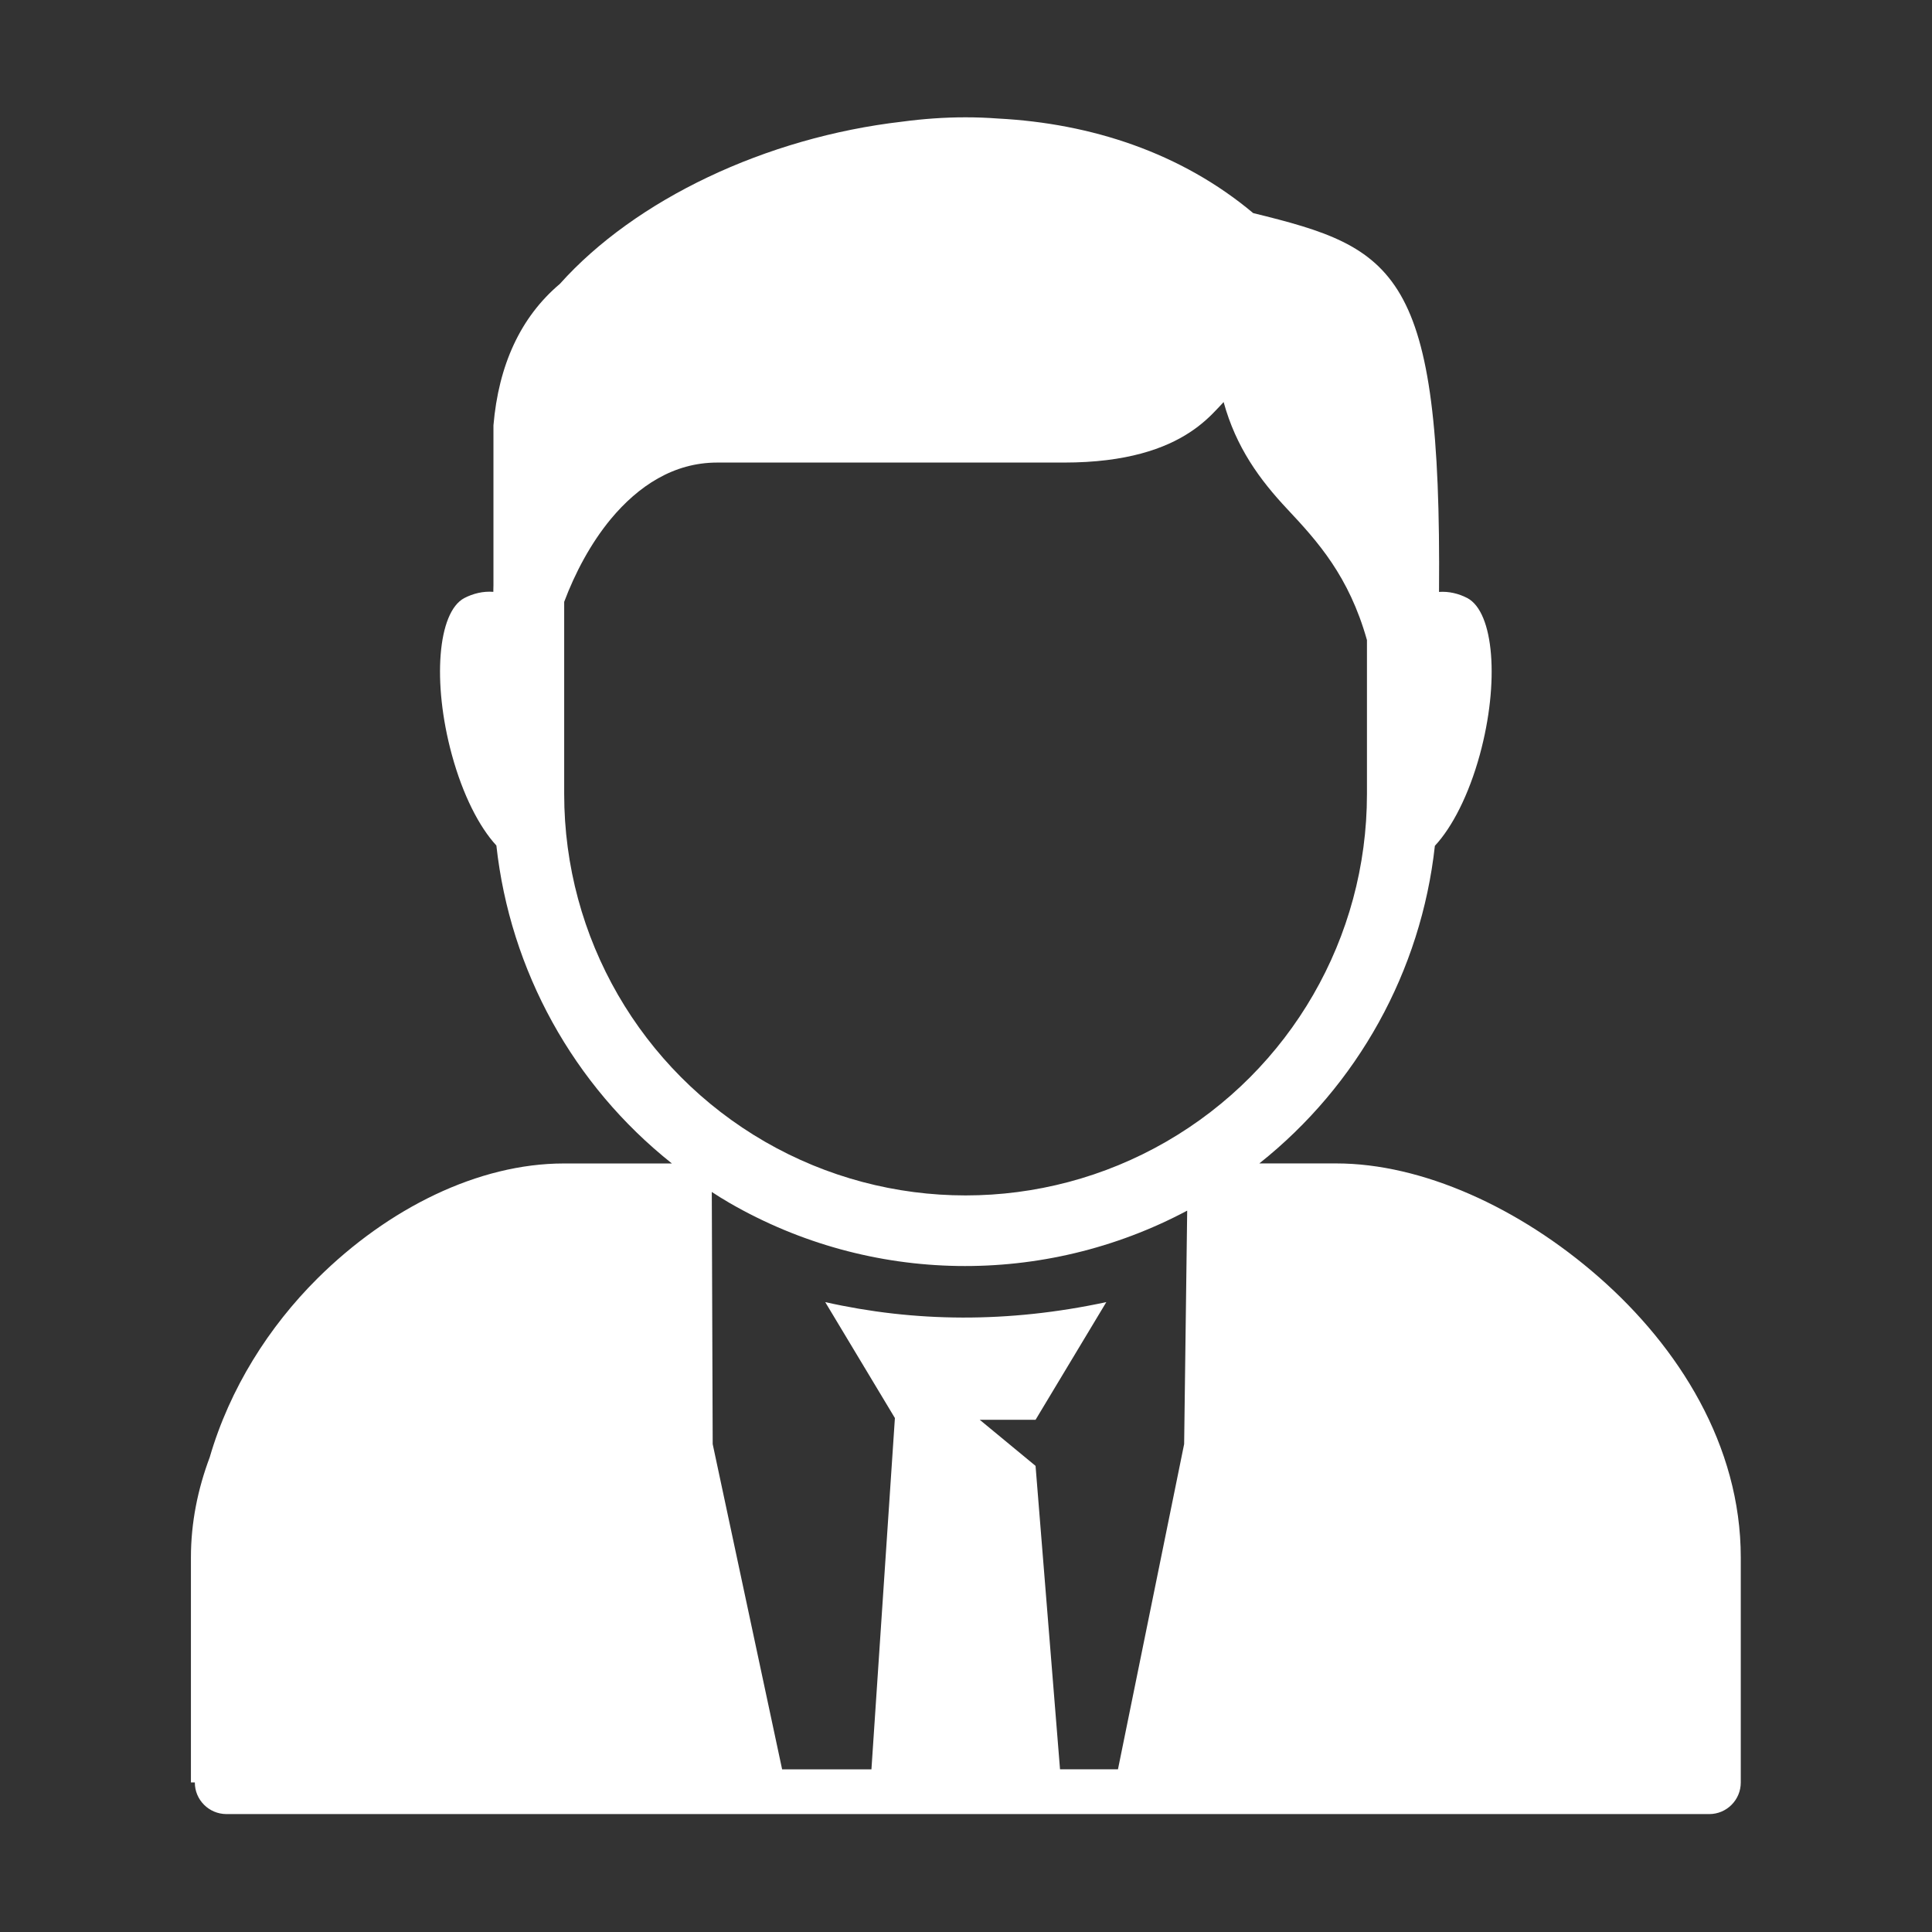 <svg width="512" height="512" viewBox="0 0 512 512" fill="none" xmlns="http://www.w3.org/2000/svg">
<rect x="0" y="0" width="512" height="512" fill="#333333" stroke="none"/>
<path d="M188.632 315.881C190.18 316.888 191.721 317.867 193.32 318.783C230.77 340.417 276.634 341.038 314.618 320.831L313.81 382.697L296.272 468.884H280.917L274.432 388.471L259.647 376.263H274.432L293.188 345.071C267.139 350.663 242.364 350.401 218.692 345.071L237.158 375.797L230.94 468.89H207.269L188.871 382.703L188.632 315.881ZM324.272 106.547C327.566 118.545 333.818 127.113 341.163 134.935C349.218 143.525 357.49 152.684 362.257 169.626V210.46C362.257 248.474 342.022 283.529 309.066 302.552C276.156 321.547 235.617 321.547 202.701 302.552C169.779 283.529 149.515 248.479 149.515 210.46V159.494C152.36 151.91 156.507 144.026 161.872 137.546C169.193 128.751 178.551 122.584 190.049 122.584H281.958C298.638 122.584 308.77 118.852 315.261 114.608C318.492 112.509 320.802 110.256 322.52 108.419C323.391 107.469 323.715 107.201 324.272 106.547ZM255.898 31.09C250.26 31.09 244.662 31.494 239.093 32.239C202.883 36.415 168.34 52.918 148.366 75.236C137.876 84.093 132.13 96.836 130.77 112.714V155.028C130.77 155.443 130.742 155.83 130.742 156.251V156.843C128.04 156.632 125.383 157.281 123.039 158.498C115.985 162.236 114.506 180.81 119.745 200.01C122.652 210.677 127.004 219.153 131.544 224.068C135.191 257.28 151.984 287.625 178.062 308.332H149.413C126.8 308.332 102.889 320.159 84.105 338.825C71.276 351.59 60.905 367.889 55.575 386.202C52.406 394.644 50.597 403.53 50.597 412.752V472.365H51.632V472.394C51.632 476.991 55.364 480.723 59.989 480.751H452.966C457.591 480.751 461.323 476.991 461.323 472.394V412.74C461.323 383.022 444.877 357.006 423.754 338.489C402.648 319.966 376.786 308.321 354.15 308.321H333.733C359.782 287.642 376.616 257.331 380.257 224.148C384.819 219.255 389.234 210.722 392.169 199.999C397.409 180.799 395.935 162.219 388.847 158.487C386.566 157.303 383.983 156.678 381.355 156.865C382.06 71.469 369.823 65.724 332.112 56.474C312.991 40.448 289.166 32.711 264.539 31.414C261.666 31.198 258.77 31.09 255.898 31.09Z" fill="white"/>
</svg>
